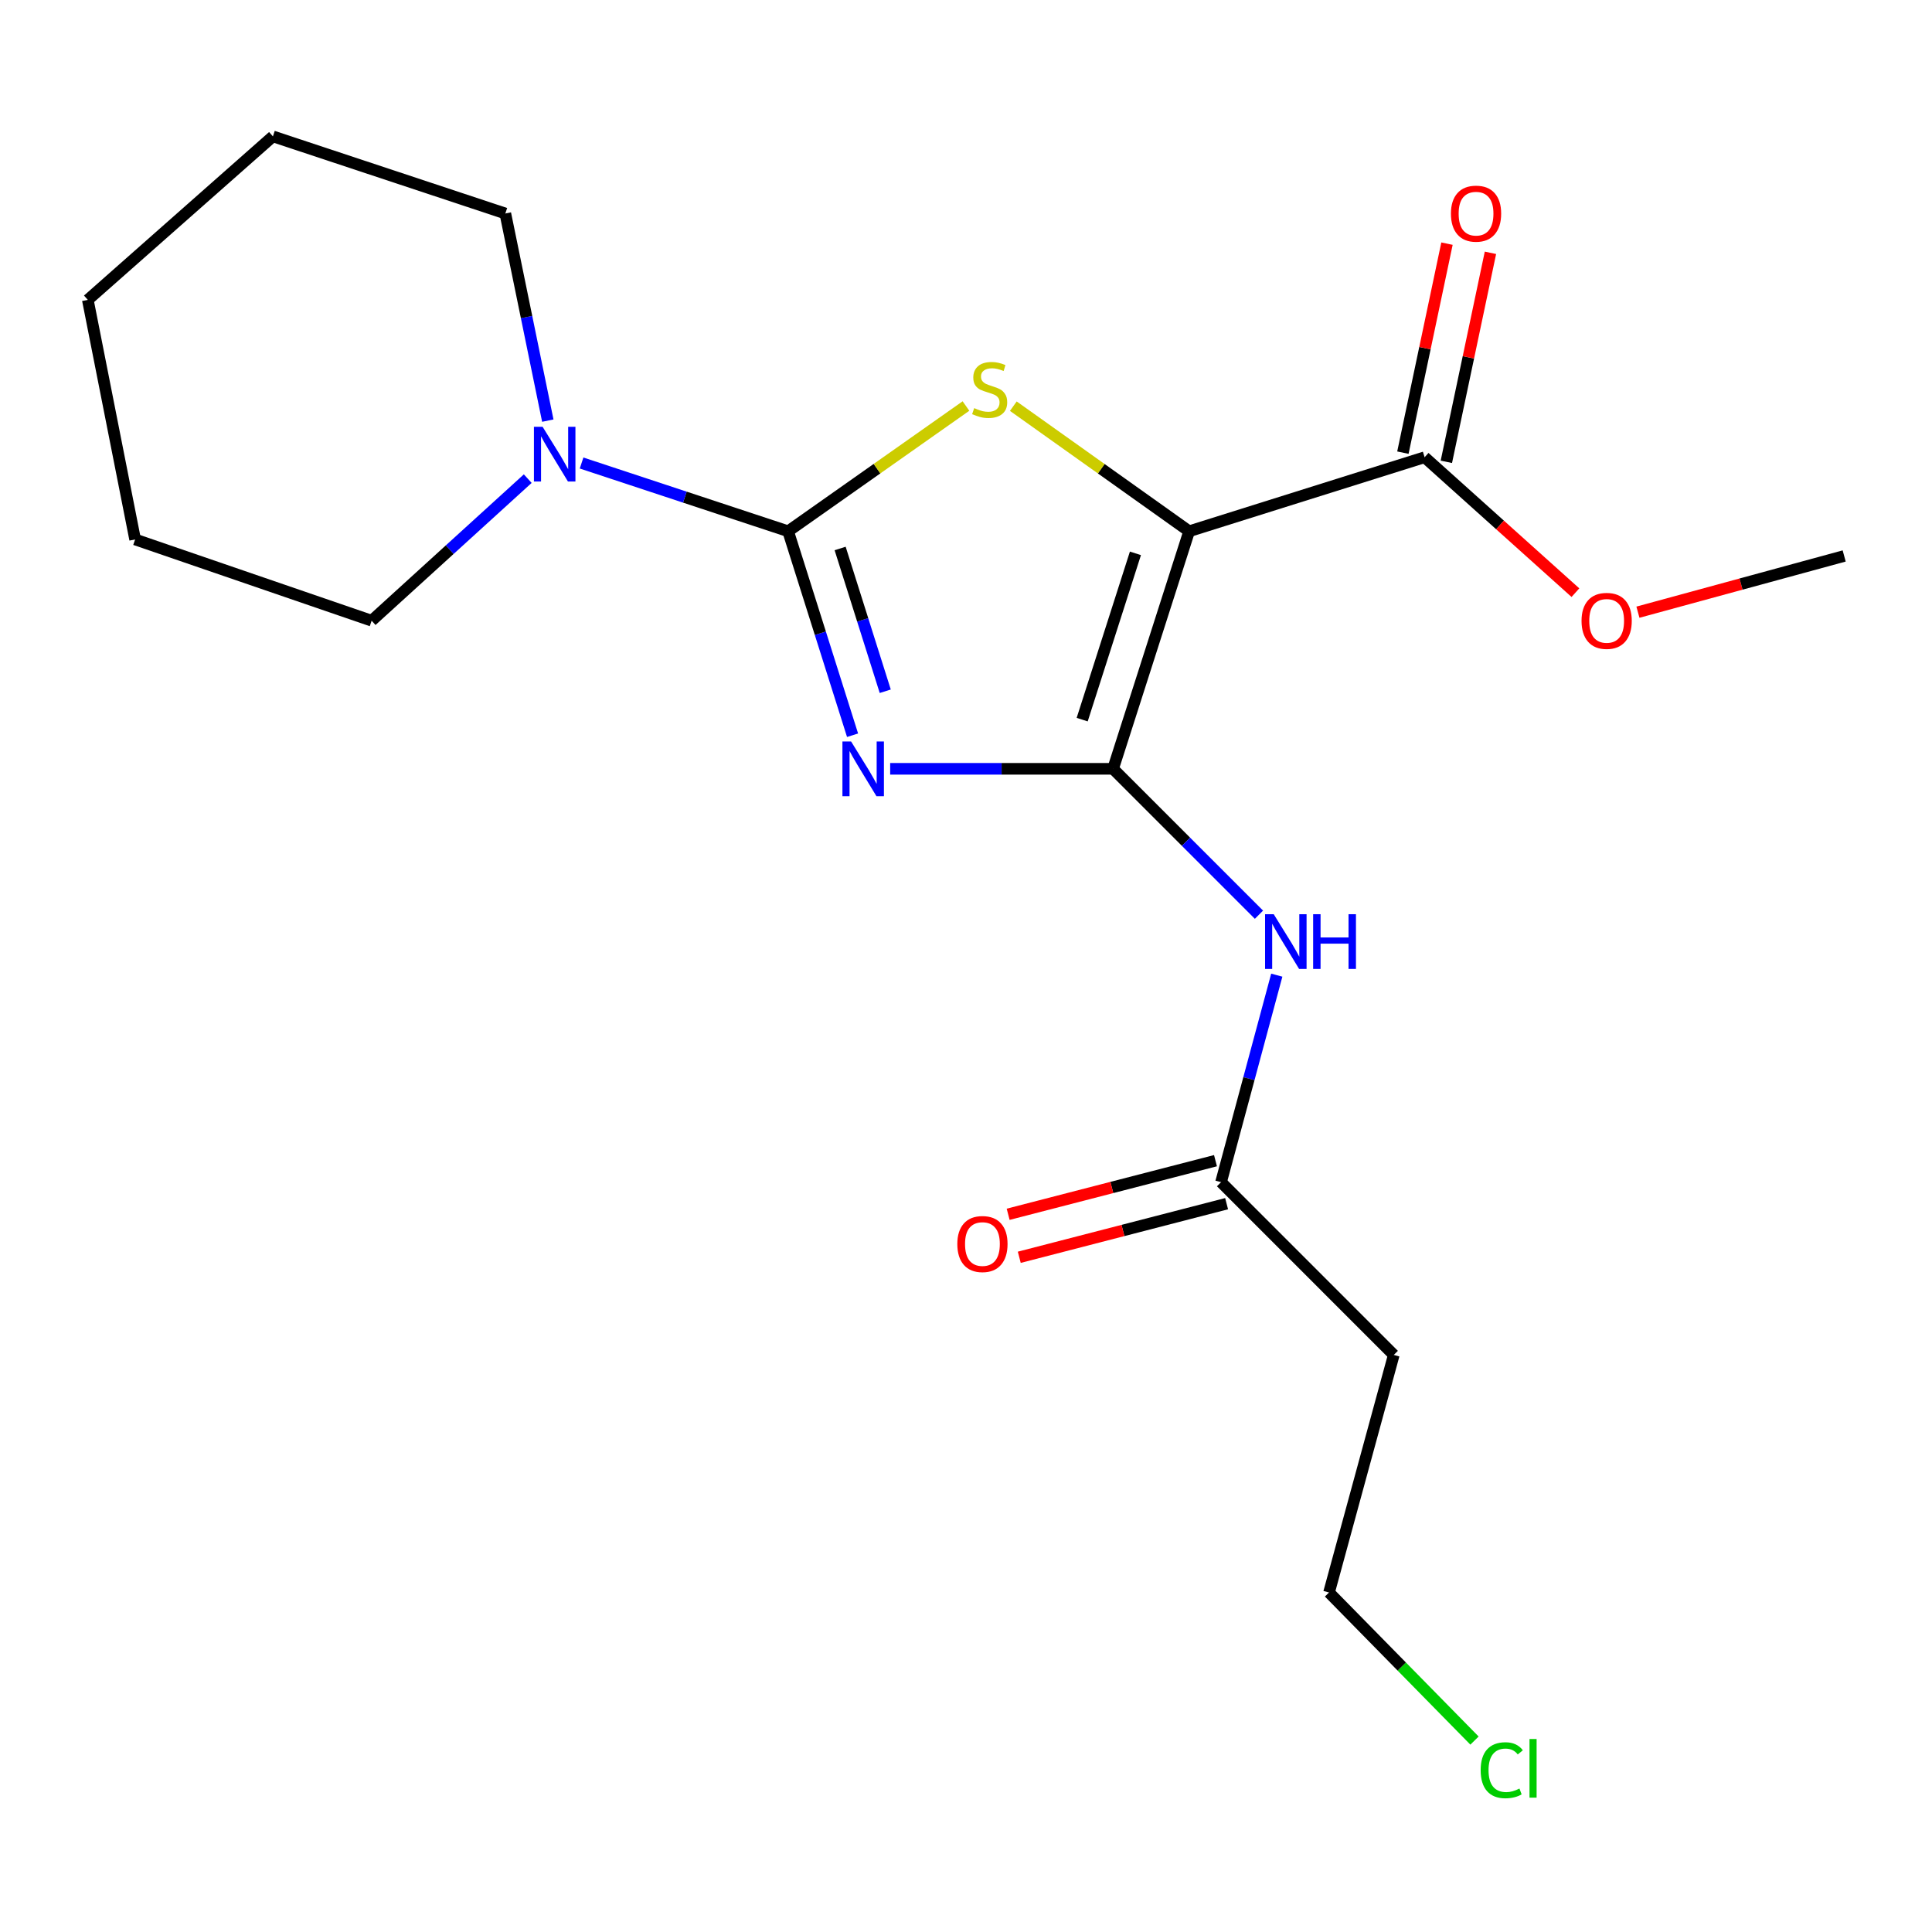 <?xml version='1.0' encoding='iso-8859-1'?>
<svg version='1.1' baseProfile='full'
              xmlns='http://www.w3.org/2000/svg'
                      xmlns:rdkit='http://www.rdkit.org/xml'
                      xmlns:xlink='http://www.w3.org/1999/xlink'
                  xml:space='preserve'
width='1000px' height='1000px' viewBox='0 0 1000 1000'>
<!-- END OF HEADER -->
<rect style='opacity:1.0;fill:#FFFFFF;stroke:none' width='1000' height='1000' x='0' y='0'> </rect>
<path class='bond-0' d='M 460.752,397.938 L 518.437,397.938' style='fill:none;fill-rule:evenodd;stroke:#0000FF;stroke-width:6px;stroke-linecap:butt;stroke-linejoin:miter;stroke-opacity:1' />
<path class='bond-0' d='M 518.437,397.938 L 576.122,397.938' style='fill:none;fill-rule:evenodd;stroke:#000000;stroke-width:6px;stroke-linecap:butt;stroke-linejoin:miter;stroke-opacity:1' />
<path class='bond-2' d='M 441.286,380.554 L 424.606,327.767' style='fill:none;fill-rule:evenodd;stroke:#0000FF;stroke-width:6px;stroke-linecap:butt;stroke-linejoin:miter;stroke-opacity:1' />
<path class='bond-2' d='M 424.606,327.767 L 407.926,274.981' style='fill:none;fill-rule:evenodd;stroke:#000000;stroke-width:6px;stroke-linecap:butt;stroke-linejoin:miter;stroke-opacity:1' />
<path class='bond-2' d='M 458.203,357.791 L 446.527,320.841' style='fill:none;fill-rule:evenodd;stroke:#0000FF;stroke-width:6px;stroke-linecap:butt;stroke-linejoin:miter;stroke-opacity:1' />
<path class='bond-2' d='M 446.527,320.841 L 434.851,283.89' style='fill:none;fill-rule:evenodd;stroke:#000000;stroke-width:6px;stroke-linecap:butt;stroke-linejoin:miter;stroke-opacity:1' />
<path class='bond-1' d='M 576.122,397.938 L 615.498,274.981' style='fill:none;fill-rule:evenodd;stroke:#000000;stroke-width:6px;stroke-linecap:butt;stroke-linejoin:miter;stroke-opacity:1' />
<path class='bond-1' d='M 560.134,372.483 L 587.697,286.413' style='fill:none;fill-rule:evenodd;stroke:#000000;stroke-width:6px;stroke-linecap:butt;stroke-linejoin:miter;stroke-opacity:1' />
<path class='bond-4' d='M 576.122,397.938 L 613.88,435.696' style='fill:none;fill-rule:evenodd;stroke:#000000;stroke-width:6px;stroke-linecap:butt;stroke-linejoin:miter;stroke-opacity:1' />
<path class='bond-4' d='M 613.88,435.696 L 651.638,473.454' style='fill:none;fill-rule:evenodd;stroke:#0000FF;stroke-width:6px;stroke-linecap:butt;stroke-linejoin:miter;stroke-opacity:1' />
<path class='bond-6' d='M 615.498,274.981 L 737.382,236.665' style='fill:none;fill-rule:evenodd;stroke:#000000;stroke-width:6px;stroke-linecap:butt;stroke-linejoin:miter;stroke-opacity:1' />
<path class='bond-20' d='M 615.498,274.981 L 569.997,242.606' style='fill:none;fill-rule:evenodd;stroke:#000000;stroke-width:6px;stroke-linecap:butt;stroke-linejoin:miter;stroke-opacity:1' />
<path class='bond-20' d='M 569.997,242.606 L 524.496,210.231' style='fill:none;fill-rule:evenodd;stroke:#CCCC00;stroke-width:6px;stroke-linecap:butt;stroke-linejoin:miter;stroke-opacity:1' />
<path class='bond-3' d='M 407.926,274.981 L 453.952,242.569' style='fill:none;fill-rule:evenodd;stroke:#000000;stroke-width:6px;stroke-linecap:butt;stroke-linejoin:miter;stroke-opacity:1' />
<path class='bond-3' d='M 453.952,242.569 L 499.979,210.156' style='fill:none;fill-rule:evenodd;stroke:#CCCC00;stroke-width:6px;stroke-linecap:butt;stroke-linejoin:miter;stroke-opacity:1' />
<path class='bond-5' d='M 407.926,274.981 L 354.475,257.318' style='fill:none;fill-rule:evenodd;stroke:#000000;stroke-width:6px;stroke-linecap:butt;stroke-linejoin:miter;stroke-opacity:1' />
<path class='bond-5' d='M 354.475,257.318 L 301.023,239.656' style='fill:none;fill-rule:evenodd;stroke:#0000FF;stroke-width:6px;stroke-linecap:butt;stroke-linejoin:miter;stroke-opacity:1' />
<path class='bond-7' d='M 660.859,504.739 L 646.436,558.317' style='fill:none;fill-rule:evenodd;stroke:#0000FF;stroke-width:6px;stroke-linecap:butt;stroke-linejoin:miter;stroke-opacity:1' />
<path class='bond-7' d='M 646.436,558.317 L 632.012,611.895' style='fill:none;fill-rule:evenodd;stroke:#000000;stroke-width:6px;stroke-linecap:butt;stroke-linejoin:miter;stroke-opacity:1' />
<path class='bond-12' d='M 283.546,217.717 L 272.552,164.109' style='fill:none;fill-rule:evenodd;stroke:#0000FF;stroke-width:6px;stroke-linecap:butt;stroke-linejoin:miter;stroke-opacity:1' />
<path class='bond-12' d='M 272.552,164.109 L 261.558,110.502' style='fill:none;fill-rule:evenodd;stroke:#000000;stroke-width:6px;stroke-linecap:butt;stroke-linejoin:miter;stroke-opacity:1' />
<path class='bond-13' d='M 273.16,247.744 L 232.759,284.512' style='fill:none;fill-rule:evenodd;stroke:#0000FF;stroke-width:6px;stroke-linecap:butt;stroke-linejoin:miter;stroke-opacity:1' />
<path class='bond-13' d='M 232.759,284.512 L 192.359,321.28' style='fill:none;fill-rule:evenodd;stroke:#000000;stroke-width:6px;stroke-linecap:butt;stroke-linejoin:miter;stroke-opacity:1' />
<path class='bond-8' d='M 748.629,239.038 L 760.041,184.948' style='fill:none;fill-rule:evenodd;stroke:#000000;stroke-width:6px;stroke-linecap:butt;stroke-linejoin:miter;stroke-opacity:1' />
<path class='bond-8' d='M 760.041,184.948 L 771.452,130.858' style='fill:none;fill-rule:evenodd;stroke:#FF0000;stroke-width:6px;stroke-linecap:butt;stroke-linejoin:miter;stroke-opacity:1' />
<path class='bond-8' d='M 726.135,234.292 L 737.546,180.202' style='fill:none;fill-rule:evenodd;stroke:#000000;stroke-width:6px;stroke-linecap:butt;stroke-linejoin:miter;stroke-opacity:1' />
<path class='bond-8' d='M 737.546,180.202 L 748.958,126.113' style='fill:none;fill-rule:evenodd;stroke:#FF0000;stroke-width:6px;stroke-linecap:butt;stroke-linejoin:miter;stroke-opacity:1' />
<path class='bond-11' d='M 737.382,236.665 L 776.409,271.713' style='fill:none;fill-rule:evenodd;stroke:#000000;stroke-width:6px;stroke-linecap:butt;stroke-linejoin:miter;stroke-opacity:1' />
<path class='bond-11' d='M 776.409,271.713 L 815.436,306.762' style='fill:none;fill-rule:evenodd;stroke:#FF0000;stroke-width:6px;stroke-linecap:butt;stroke-linejoin:miter;stroke-opacity:1' />
<path class='bond-9' d='M 632.012,611.895 L 721.417,701.313' style='fill:none;fill-rule:evenodd;stroke:#000000;stroke-width:6px;stroke-linecap:butt;stroke-linejoin:miter;stroke-opacity:1' />
<path class='bond-10' d='M 629.135,600.767 L 575.477,614.639' style='fill:none;fill-rule:evenodd;stroke:#000000;stroke-width:6px;stroke-linecap:butt;stroke-linejoin:miter;stroke-opacity:1' />
<path class='bond-10' d='M 575.477,614.639 L 521.818,628.511' style='fill:none;fill-rule:evenodd;stroke:#FF0000;stroke-width:6px;stroke-linecap:butt;stroke-linejoin:miter;stroke-opacity:1' />
<path class='bond-10' d='M 634.889,623.024 L 581.231,636.897' style='fill:none;fill-rule:evenodd;stroke:#000000;stroke-width:6px;stroke-linecap:butt;stroke-linejoin:miter;stroke-opacity:1' />
<path class='bond-10' d='M 581.231,636.897 L 527.573,650.769' style='fill:none;fill-rule:evenodd;stroke:#FF0000;stroke-width:6px;stroke-linecap:butt;stroke-linejoin:miter;stroke-opacity:1' />
<path class='bond-15' d='M 721.417,701.313 L 687.903,824.27' style='fill:none;fill-rule:evenodd;stroke:#000000;stroke-width:6px;stroke-linecap:butt;stroke-linejoin:miter;stroke-opacity:1' />
<path class='bond-16' d='M 847.787,316.867 L 901.166,302.317' style='fill:none;fill-rule:evenodd;stroke:#FF0000;stroke-width:6px;stroke-linecap:butt;stroke-linejoin:miter;stroke-opacity:1' />
<path class='bond-16' d='M 901.166,302.317 L 954.545,287.766' style='fill:none;fill-rule:evenodd;stroke:#000000;stroke-width:6px;stroke-linecap:butt;stroke-linejoin:miter;stroke-opacity:1' />
<path class='bond-18' d='M 261.558,110.502 L 141.258,70.589' style='fill:none;fill-rule:evenodd;stroke:#000000;stroke-width:6px;stroke-linecap:butt;stroke-linejoin:miter;stroke-opacity:1' />
<path class='bond-17' d='M 192.359,321.28 L 69.939,279.221' style='fill:none;fill-rule:evenodd;stroke:#000000;stroke-width:6px;stroke-linecap:butt;stroke-linejoin:miter;stroke-opacity:1' />
<path class='bond-14' d='M 763.198,900.92 L 725.55,862.595' style='fill:none;fill-rule:evenodd;stroke:#00CC00;stroke-width:6px;stroke-linecap:butt;stroke-linejoin:miter;stroke-opacity:1' />
<path class='bond-14' d='M 725.55,862.595 L 687.903,824.27' style='fill:none;fill-rule:evenodd;stroke:#000000;stroke-width:6px;stroke-linecap:butt;stroke-linejoin:miter;stroke-opacity:1' />
<path class='bond-19' d='M 69.939,279.221 L 45.455,155.217' style='fill:none;fill-rule:evenodd;stroke:#000000;stroke-width:6px;stroke-linecap:butt;stroke-linejoin:miter;stroke-opacity:1' />
<path class='bond-21' d='M 141.258,70.589 L 45.455,155.217' style='fill:none;fill-rule:evenodd;stroke:#000000;stroke-width:6px;stroke-linecap:butt;stroke-linejoin:miter;stroke-opacity:1' />
<path  class='atom-0' d='M 440.519 383.778
L 449.799 398.778
Q 450.719 400.258, 452.199 402.938
Q 453.679 405.618, 453.759 405.778
L 453.759 383.778
L 457.519 383.778
L 457.519 412.098
L 453.639 412.098
L 443.679 395.698
Q 442.519 393.778, 441.279 391.578
Q 440.079 389.378, 439.719 388.698
L 439.719 412.098
L 436.039 412.098
L 436.039 383.778
L 440.519 383.778
' fill='#0000FF'/>
<path  class='atom-4' d='M 504.248 211.236
Q 504.568 211.356, 505.888 211.916
Q 507.208 212.476, 508.648 212.836
Q 510.128 213.156, 511.568 213.156
Q 514.248 213.156, 515.808 211.876
Q 517.368 210.556, 517.368 208.276
Q 517.368 206.716, 516.568 205.756
Q 515.808 204.796, 514.608 204.276
Q 513.408 203.756, 511.408 203.156
Q 508.888 202.396, 507.368 201.676
Q 505.888 200.956, 504.808 199.436
Q 503.768 197.916, 503.768 195.356
Q 503.768 191.796, 506.168 189.596
Q 508.608 187.396, 513.408 187.396
Q 516.688 187.396, 520.408 188.956
L 519.488 192.036
Q 516.088 190.636, 513.528 190.636
Q 510.768 190.636, 509.248 191.796
Q 507.728 192.916, 507.768 194.876
Q 507.768 196.396, 508.528 197.316
Q 509.328 198.236, 510.448 198.756
Q 511.608 199.276, 513.528 199.876
Q 516.088 200.676, 517.608 201.476
Q 519.128 202.276, 520.208 203.916
Q 521.328 205.516, 521.328 208.276
Q 521.328 212.196, 518.688 214.316
Q 516.088 216.396, 511.728 216.396
Q 509.208 216.396, 507.288 215.836
Q 505.408 215.316, 503.168 214.396
L 504.248 211.236
' fill='#CCCC00'/>
<path  class='atom-5' d='M 659.279 473.195
L 668.559 488.195
Q 669.479 489.675, 670.959 492.355
Q 672.439 495.035, 672.519 495.195
L 672.519 473.195
L 676.279 473.195
L 676.279 501.515
L 672.399 501.515
L 662.439 485.115
Q 661.279 483.195, 660.039 480.995
Q 658.839 478.795, 658.479 478.115
L 658.479 501.515
L 654.799 501.515
L 654.799 473.195
L 659.279 473.195
' fill='#0000FF'/>
<path  class='atom-5' d='M 679.679 473.195
L 683.519 473.195
L 683.519 485.235
L 697.999 485.235
L 697.999 473.195
L 701.839 473.195
L 701.839 501.515
L 697.999 501.515
L 697.999 488.435
L 683.519 488.435
L 683.519 501.515
L 679.679 501.515
L 679.679 473.195
' fill='#0000FF'/>
<path  class='atom-6' d='M 280.842 220.895
L 290.122 235.895
Q 291.042 237.375, 292.522 240.055
Q 294.002 242.735, 294.082 242.895
L 294.082 220.895
L 297.842 220.895
L 297.842 249.215
L 293.962 249.215
L 284.002 232.815
Q 282.842 230.895, 281.602 228.695
Q 280.402 226.495, 280.042 225.815
L 280.042 249.215
L 276.362 249.215
L 276.362 220.895
L 280.842 220.895
' fill='#0000FF'/>
<path  class='atom-9' d='M 750.999 110.582
Q 750.999 103.782, 754.359 99.982
Q 757.719 96.182, 763.999 96.182
Q 770.279 96.182, 773.639 99.982
Q 776.999 103.782, 776.999 110.582
Q 776.999 117.462, 773.599 121.382
Q 770.199 125.262, 763.999 125.262
Q 757.759 125.262, 754.359 121.382
Q 750.999 117.502, 750.999 110.582
M 763.999 122.062
Q 768.319 122.062, 770.639 119.182
Q 772.999 116.262, 772.999 110.582
Q 772.999 105.022, 770.639 102.222
Q 768.319 99.382, 763.999 99.382
Q 759.679 99.382, 757.319 102.182
Q 754.999 104.982, 754.999 110.582
Q 754.999 116.302, 757.319 119.182
Q 759.679 122.062, 763.999 122.062
' fill='#FF0000'/>
<path  class='atom-11' d='M 495.506 643.906
Q 495.506 637.106, 498.866 633.306
Q 502.226 629.506, 508.506 629.506
Q 514.786 629.506, 518.146 633.306
Q 521.506 637.106, 521.506 643.906
Q 521.506 650.786, 518.106 654.706
Q 514.706 658.586, 508.506 658.586
Q 502.266 658.586, 498.866 654.706
Q 495.506 650.826, 495.506 643.906
M 508.506 655.386
Q 512.826 655.386, 515.146 652.506
Q 517.506 649.586, 517.506 643.906
Q 517.506 638.346, 515.146 635.546
Q 512.826 632.706, 508.506 632.706
Q 504.186 632.706, 501.826 635.506
Q 499.506 638.306, 499.506 643.906
Q 499.506 649.626, 501.826 652.506
Q 504.186 655.386, 508.506 655.386
' fill='#FF0000'/>
<path  class='atom-12' d='M 818.601 321.36
Q 818.601 314.56, 821.961 310.76
Q 825.321 306.96, 831.601 306.96
Q 837.881 306.96, 841.241 310.76
Q 844.601 314.56, 844.601 321.36
Q 844.601 328.24, 841.201 332.16
Q 837.801 336.04, 831.601 336.04
Q 825.361 336.04, 821.961 332.16
Q 818.601 328.28, 818.601 321.36
M 831.601 332.84
Q 835.921 332.84, 838.241 329.96
Q 840.601 327.04, 840.601 321.36
Q 840.601 315.8, 838.241 313
Q 835.921 310.16, 831.601 310.16
Q 827.281 310.16, 824.921 312.96
Q 822.601 315.76, 822.601 321.36
Q 822.601 327.08, 824.921 329.96
Q 827.281 332.84, 831.601 332.84
' fill='#FF0000'/>
<path  class='atom-15' d='M 766.387 916.263
Q 766.387 909.223, 769.667 905.543
Q 772.987 901.823, 779.267 901.823
Q 785.107 901.823, 788.227 905.943
L 785.587 908.103
Q 783.307 905.103, 779.267 905.103
Q 774.987 905.103, 772.707 907.983
Q 770.467 910.823, 770.467 916.263
Q 770.467 921.863, 772.787 924.743
Q 775.147 927.623, 779.707 927.623
Q 782.827 927.623, 786.467 925.743
L 787.587 928.743
Q 786.107 929.703, 783.867 930.263
Q 781.627 930.823, 779.147 930.823
Q 772.987 930.823, 769.667 927.063
Q 766.387 923.303, 766.387 916.263
' fill='#00CC00'/>
<path  class='atom-15' d='M 791.667 900.103
L 795.347 900.103
L 795.347 930.463
L 791.667 930.463
L 791.667 900.103
' fill='#00CC00'/>
</svg>
